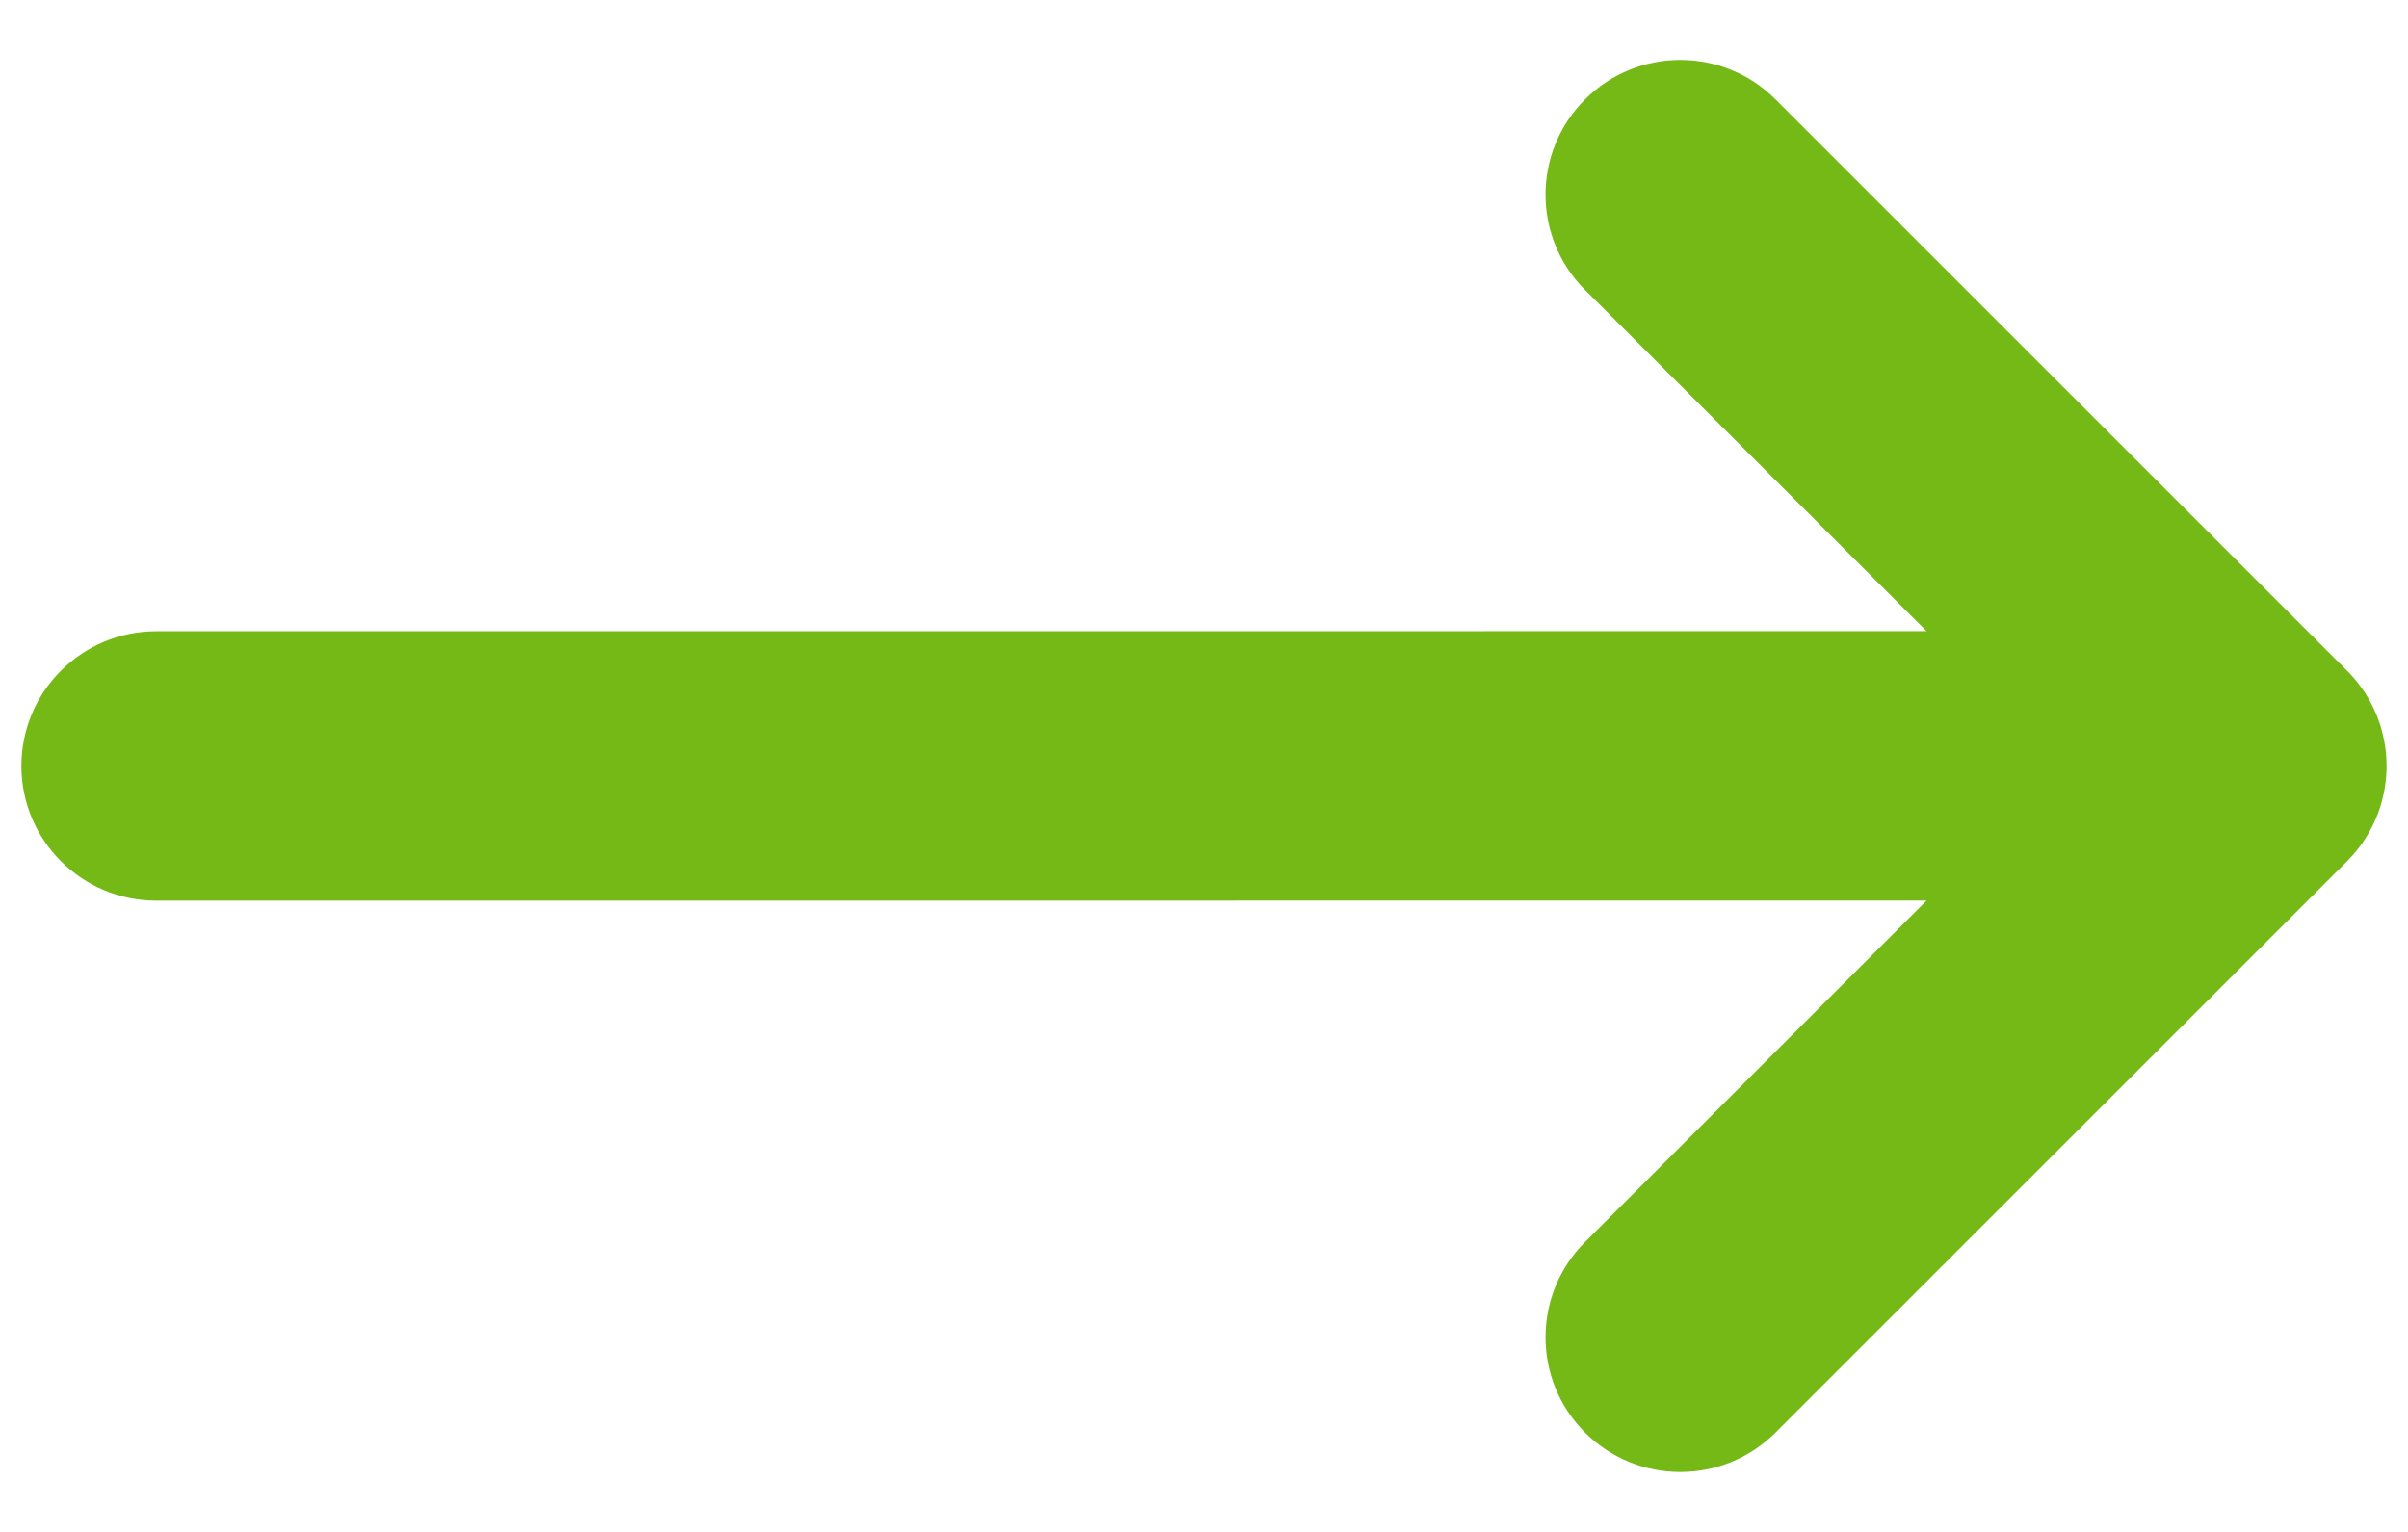 <?xml version="1.0" encoding="UTF-8"?>
<svg width="22px" height="14px" viewBox="0 0 22 14" version="1.1" xmlns="http://www.w3.org/2000/svg" xmlns:xlink="http://www.w3.org/1999/xlink">
    <!-- Generator: sketchtool 62 (101010) - https://sketch.com -->
    <title>A550344E-01AD-4014-9E6F-D4E978C124E5</title>
    <desc>Created with sketchtool.</desc>
    <g id="Final" stroke="none" stroke-width="1" fill="none" fill-rule="evenodd">
        <g id="3.7_Services_01" transform="translate(-1069, -2625)" fill="#74B915" fill-rule="nonzero">
            <g id="Section" transform="translate(0, 449)">
                <g id="Group" transform="translate(0, 1365)">
                    <g id="Group-5" transform="translate(815, 798)">
                        <path d="M271.769,12 L271.79,12 C271.816,12.001 271.842,12.002 271.867,12.004 L271.769,12 C271.822,12 271.874,12.003 271.925,12.01 C271.947,12.013 271.968,12.016 271.989,12.02 C272.01,12.023 272.032,12.028 272.053,12.033 C272.069,12.037 272.086,12.041 272.103,12.046 C272.127,12.053 272.152,12.06 272.176,12.069 C272.191,12.074 272.207,12.08 272.222,12.086 C272.243,12.094 272.264,12.103 272.284,12.113 C272.304,12.122 272.324,12.131 272.344,12.142 C272.357,12.149 272.37,12.156 272.383,12.164 C272.405,12.177 272.427,12.19 272.449,12.205 C272.464,12.215 272.479,12.225 272.494,12.236 C272.513,12.249 272.53,12.263 272.548,12.277 C272.612,12.33 272.67,12.388 272.723,12.453 L272.64,12.36 C272.685,12.406 272.727,12.455 272.764,12.506 C272.775,12.521 272.785,12.536 272.796,12.551 C272.81,12.573 272.823,12.595 272.836,12.617 C272.844,12.63 272.851,12.643 272.858,12.656 C272.869,12.676 272.878,12.696 272.888,12.716 C272.897,12.736 272.906,12.757 272.914,12.778 C272.92,12.793 272.926,12.809 272.931,12.824 C272.94,12.848 272.947,12.873 272.954,12.897 C272.959,12.914 272.963,12.931 272.967,12.947 C272.972,12.968 272.977,12.99 272.981,13.011 C272.984,13.032 272.987,13.053 272.99,13.074 C272.993,13.095 272.995,13.116 272.996,13.137 C272.998,13.156 272.999,13.175 272.999,13.195 C273,13.207 273,13.219 273,13.231 L273,20.615 C273,21.295 272.449,21.846 271.769,21.846 C271.089,21.846 270.538,21.295 270.538,20.615 L270.538,16.202 L259.101,27.64 C258.62,28.12 257.841,28.12 257.36,27.64 C256.88,27.159 256.88,26.38 257.36,25.899 L268.797,14.461 L264.385,14.462 C263.705,14.462 263.154,13.911 263.154,13.231 C263.154,12.551 263.705,12 264.385,12 L271.769,12 Z" id="Combined-Shape" transform="translate(265, 20) rotate(45) translate(-265, -20) "></path>
                    </g>
                </g>
            </g>
        </g>
    </g>
</svg>
